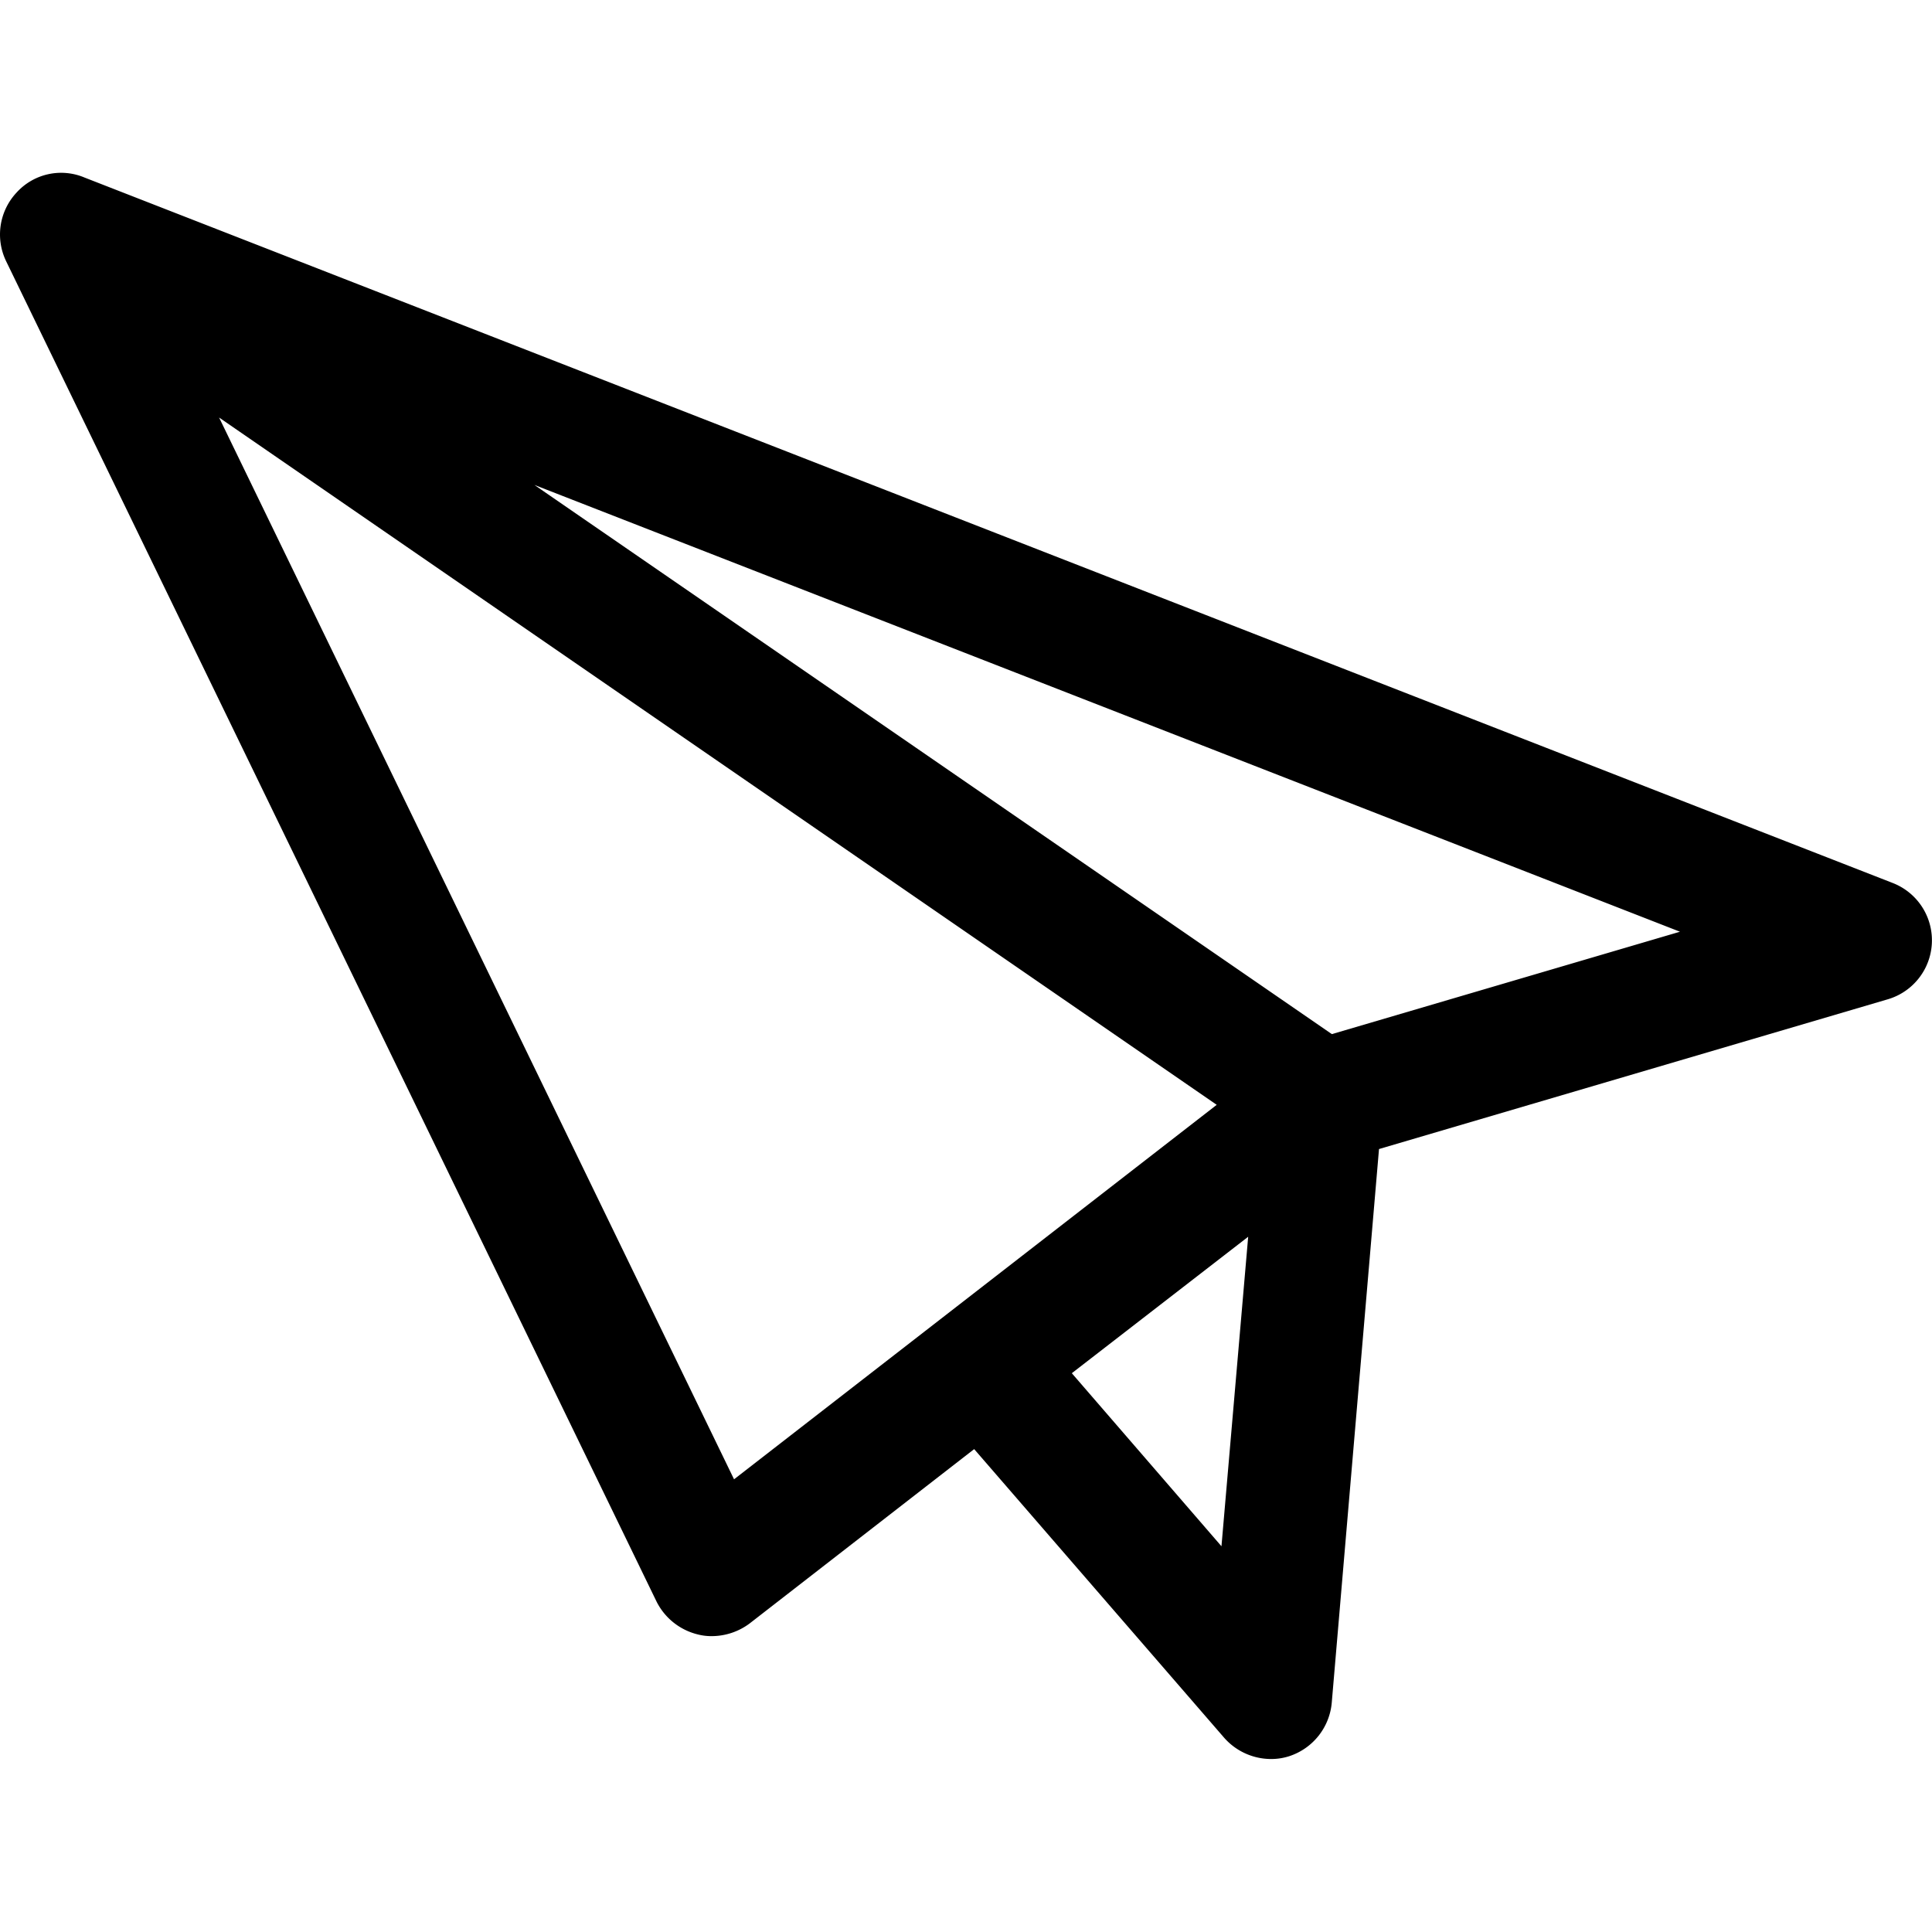 <svg xmlns="http://www.w3.org/2000/svg" xmlns:xlink="http://www.w3.org/1999/xlink" width="35" height="35" viewBox="0 0 35 35">
  <defs>
    <clipPath id="clip-path">
      <rect id="Прямоугольник_1146" data-name="Прямоугольник 1146" width="35" height="35" transform="translate(1338 1184)" fill="#fff" stroke="#707070" stroke-width="1"/>
    </clipPath>
  </defs>
  <g id="send-icon" transform="translate(-1338 -1184)" clip-path="url(#clip-path)">
    <path id="a35e3e7f763b69e32e80ec37960f5d8e" d="M.67,3.865A1.111,1.111,0,0,0,.484,5.108l11.78,24.276a1.137,1.137,0,0,0,.752.6.981.981,0,0,0,.253.03,1.15,1.15,0,0,0,.685-.231l4.066-3.157,4.527,5.227a1.134,1.134,0,0,0,.841.387,1.062,1.062,0,0,0,.343-.052,1.124,1.124,0,0,0,.767-.968l.856-10.03,9.211-2.711a1.114,1.114,0,0,0,.1-2.107L1.9,3.589A1.089,1.089,0,0,0,.67,3.865Zm13,23.308L4.341,7.938,22.414,20.389ZM22.5,28.386l-2.711-3.135,3.195-2.472Zm2-9.278L10.053,9.159l20.753,8.094Z" transform="translate(1337.628 1183.626)"/>
  </g>
</svg>
